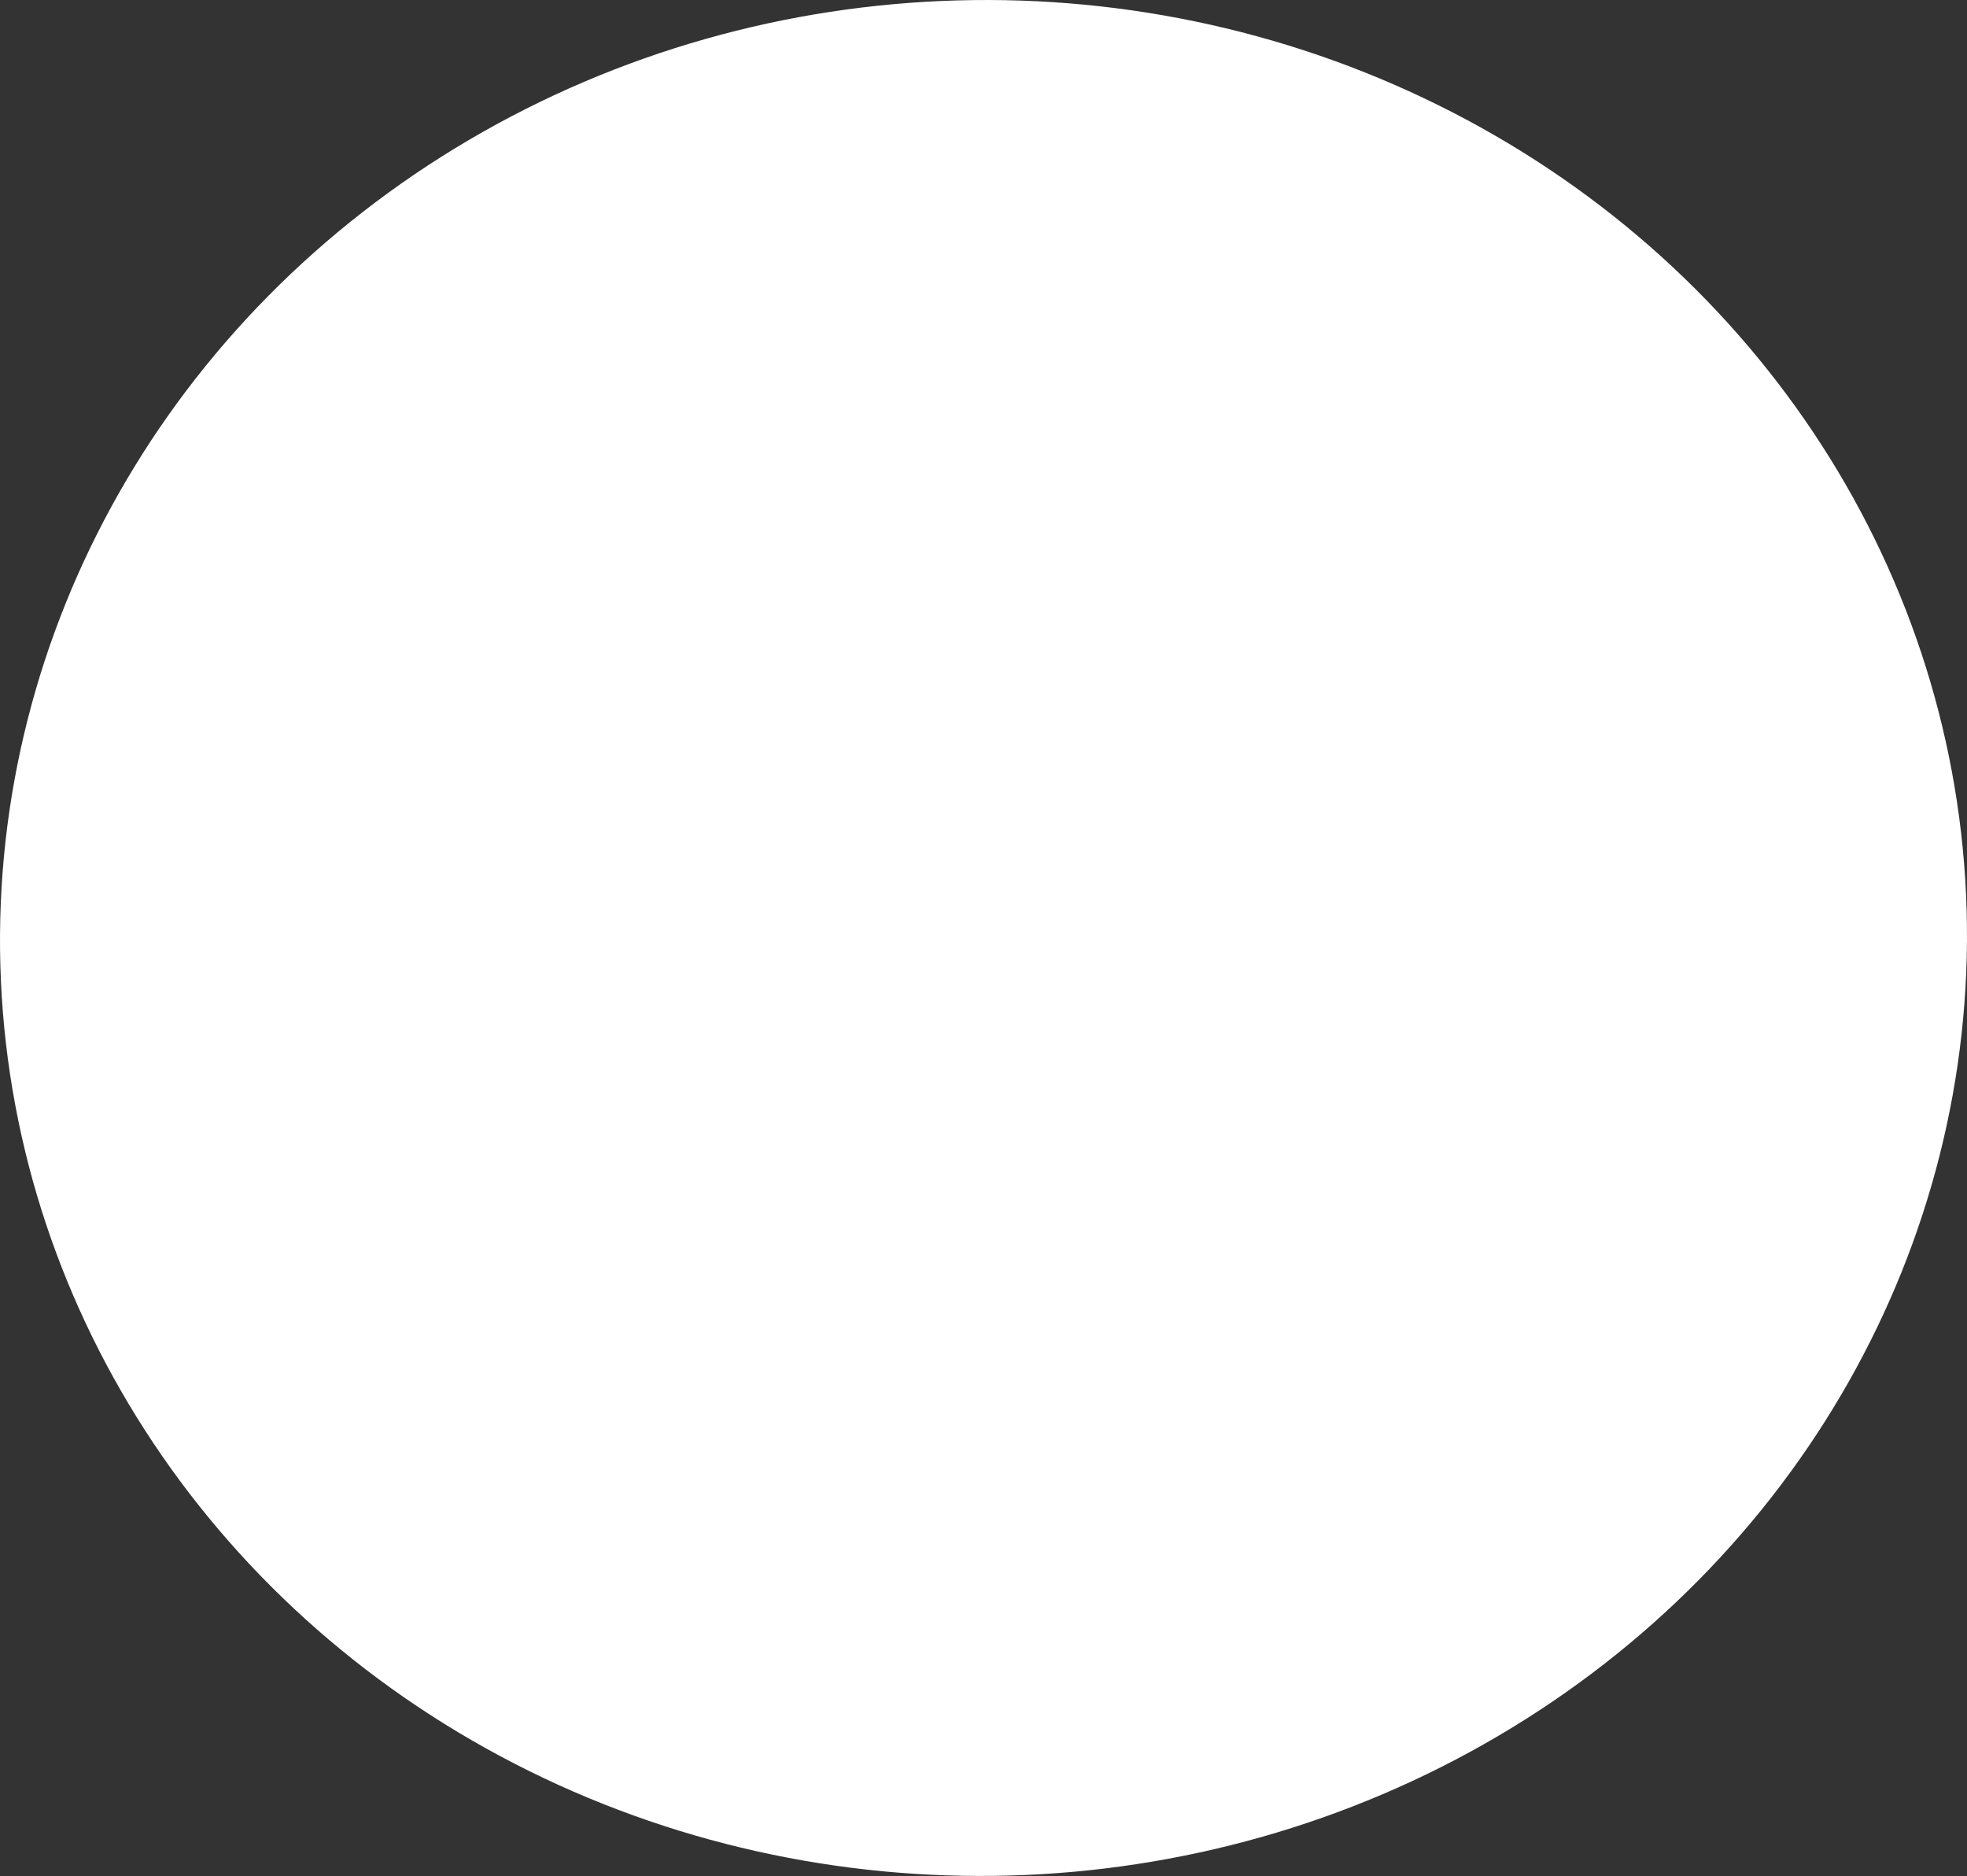 <?xml version="1.0" encoding="UTF-8"?> <svg xmlns="http://www.w3.org/2000/svg" width="971" height="926" viewBox="0 0 971 926" fill="none"><rect x="0" y="0" width="971" height="926" fill="#333333" stroke="none"/> <ellipse cx="485.501" cy="462.965" rx="485.513" ry="462.944" transform="rotate(-1.61 485.501 462.965)" fill="white"></ellipse> </svg> 